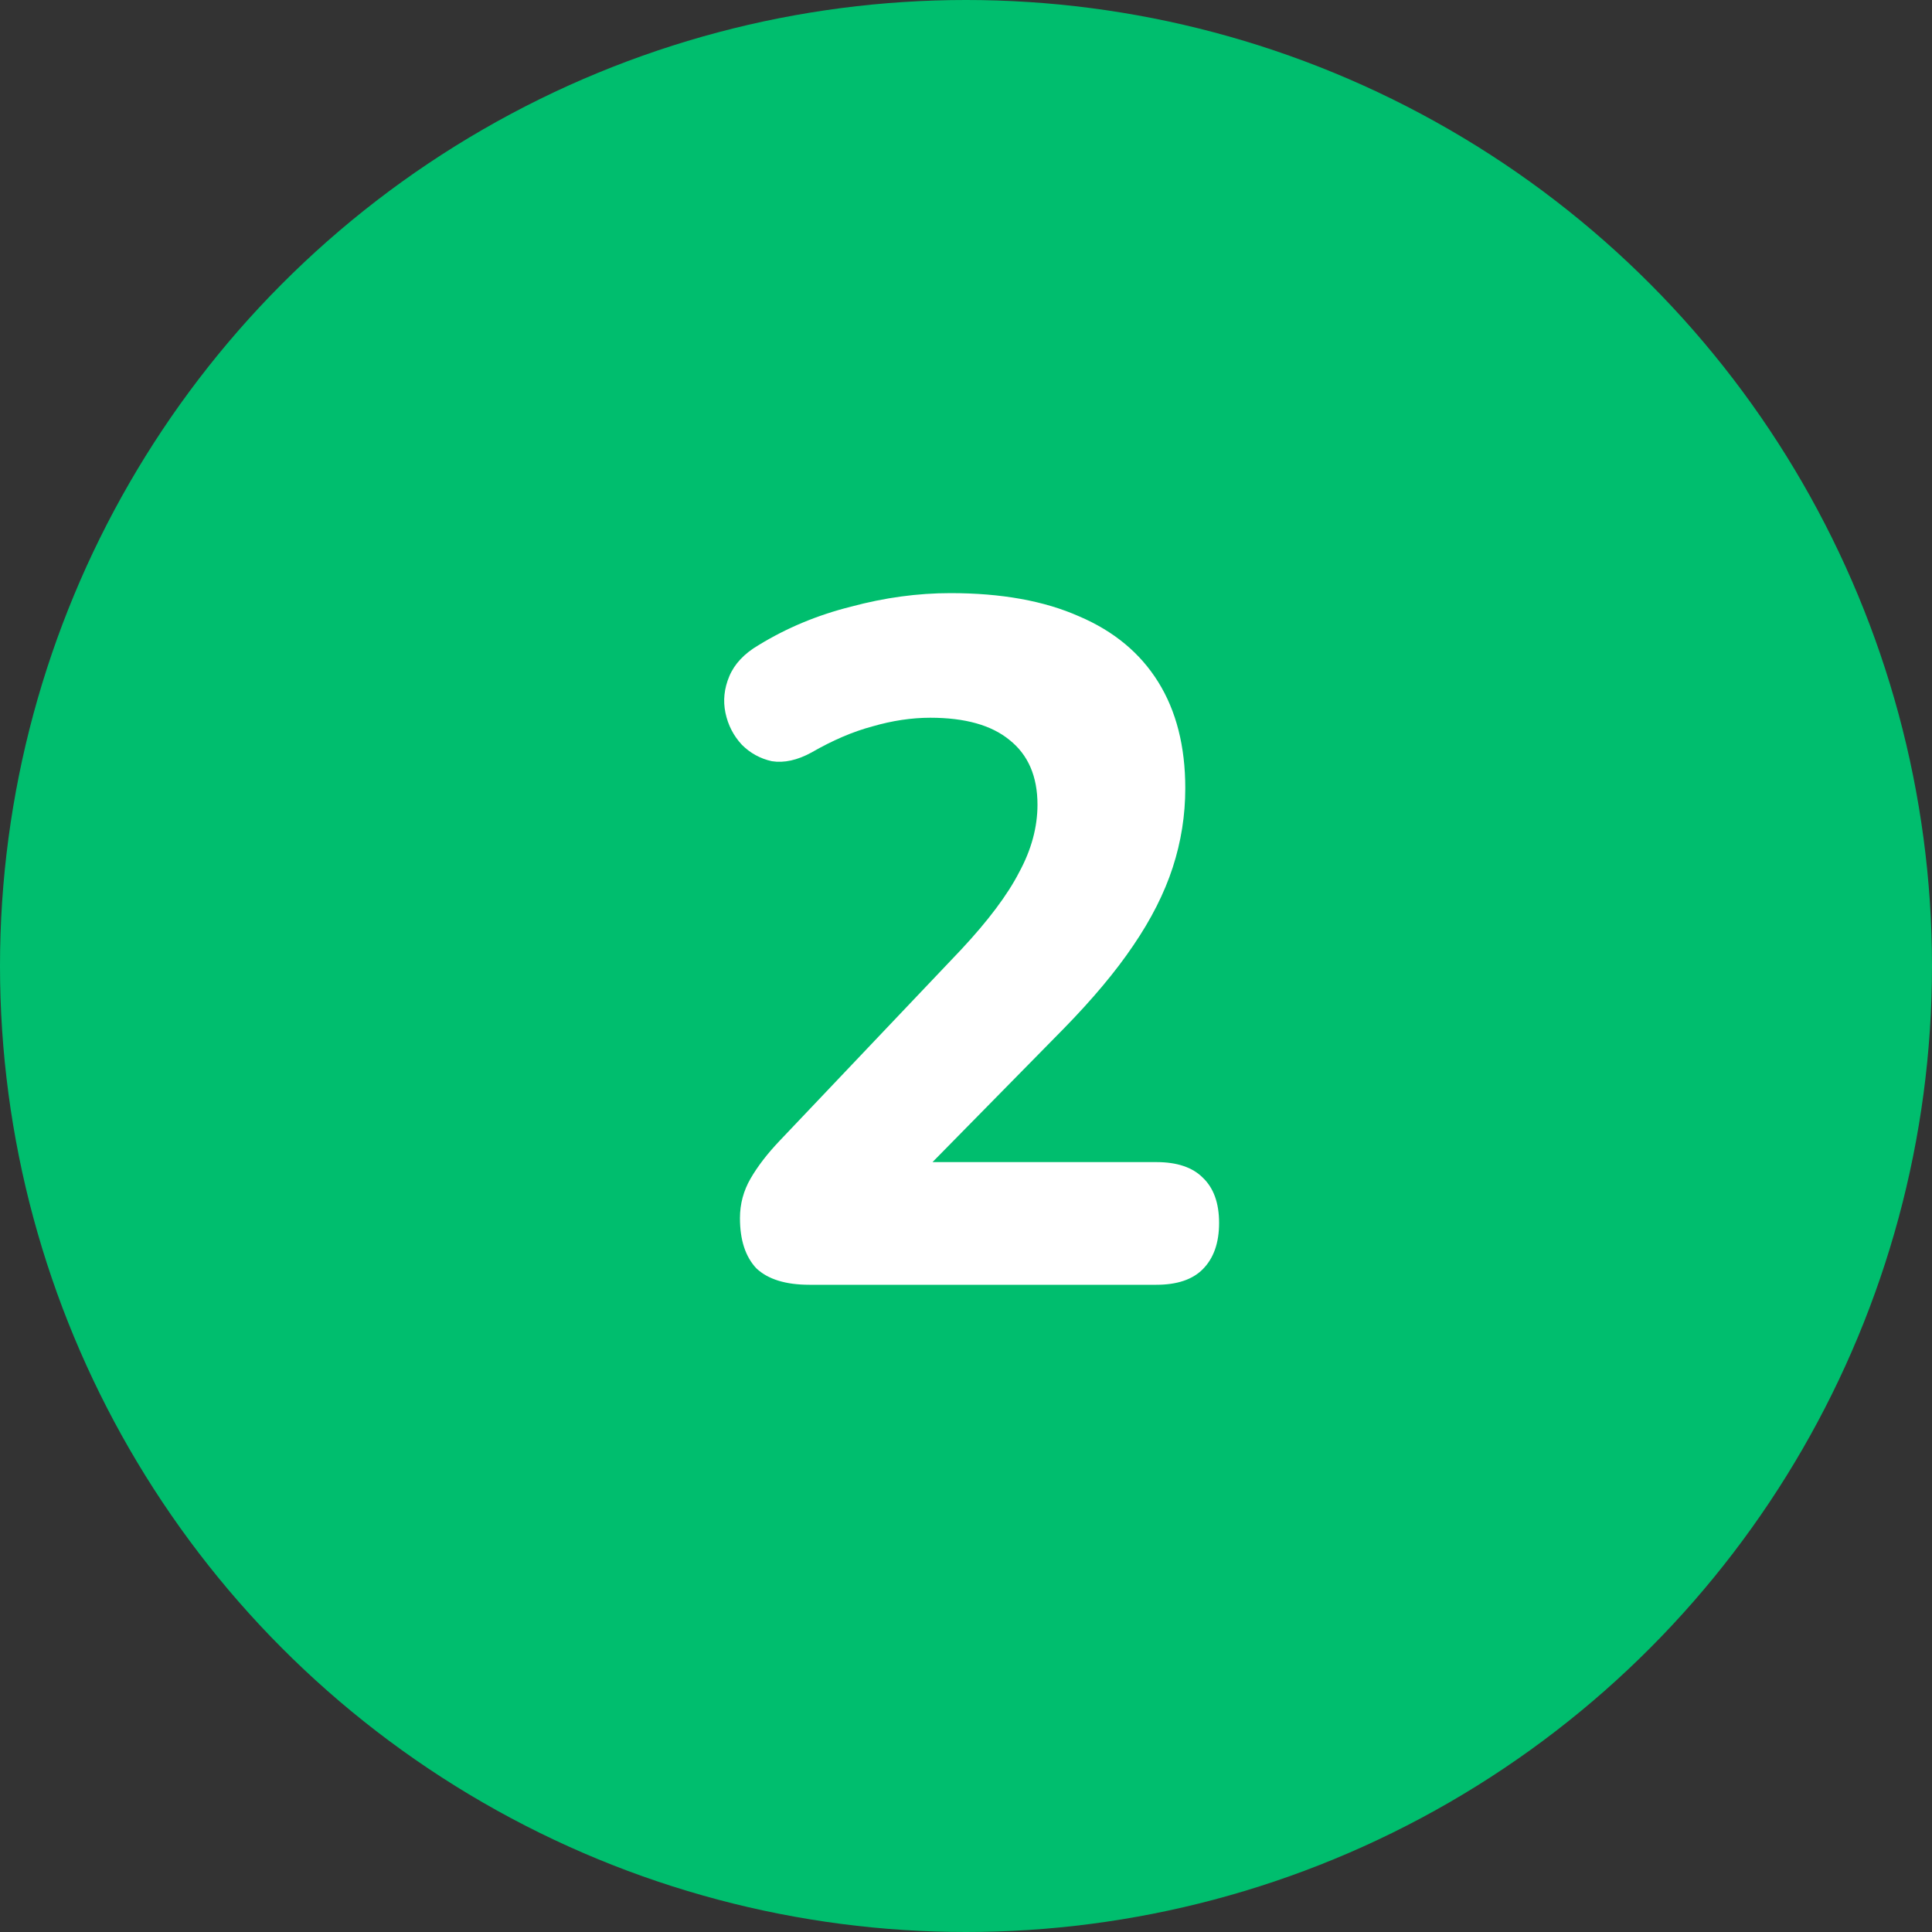 <?xml version="1.0" encoding="UTF-8"?> <svg xmlns="http://www.w3.org/2000/svg" width="200" height="200" viewBox="0 0 200 200" fill="none"><rect x="0" y="0" width="200" height="200" fill="#333333" stroke="none"/><circle cx="100" cy="100" r="100" fill="#00BE6E"></circle><path d="M83.8 133C81.333 133 79.5 132.433 78.3 131.3C77.167 130.1 76.6 128.367 76.6 126.1C76.6 124.633 76.967 123.267 77.7 122C78.433 120.733 79.433 119.433 80.7 118.1L99.5 98.3C102.3 95.3 104.3 92.633 105.5 90.3C106.767 87.967 107.4 85.633 107.4 83.3C107.4 80.367 106.433 78.133 104.5 76.6C102.633 75.067 99.9 74.3 96.3 74.3C94.367 74.3 92.367 74.6 90.3 75.2C88.3 75.733 86.2 76.633 84 77.9C82.533 78.7 81.167 79 79.9 78.8C78.7 78.533 77.667 77.967 76.8 77.1C75.933 76.167 75.367 75.067 75.1 73.8C74.833 72.533 74.967 71.267 75.5 70C76.033 68.733 77.033 67.667 78.5 66.8C81.433 65 84.633 63.667 88.1 62.8C91.567 61.867 95 61.4 98.4 61.4C103.667 61.4 108.1 62.2 111.7 63.8C115.3 65.333 118.033 67.6 119.9 70.6C121.767 73.6 122.7 77.267 122.7 81.6C122.7 84.4 122.267 87.133 121.4 89.8C120.533 92.467 119.167 95.167 117.3 97.9C115.5 100.567 113.1 103.433 110.1 106.5L92.6 124.3V120.3H119.7C121.833 120.3 123.433 120.833 124.5 121.9C125.633 122.967 126.2 124.533 126.2 126.6C126.2 128.667 125.633 130.267 124.5 131.4C123.433 132.467 121.833 133 119.7 133H83.8Z" fill="white"></path></svg> 